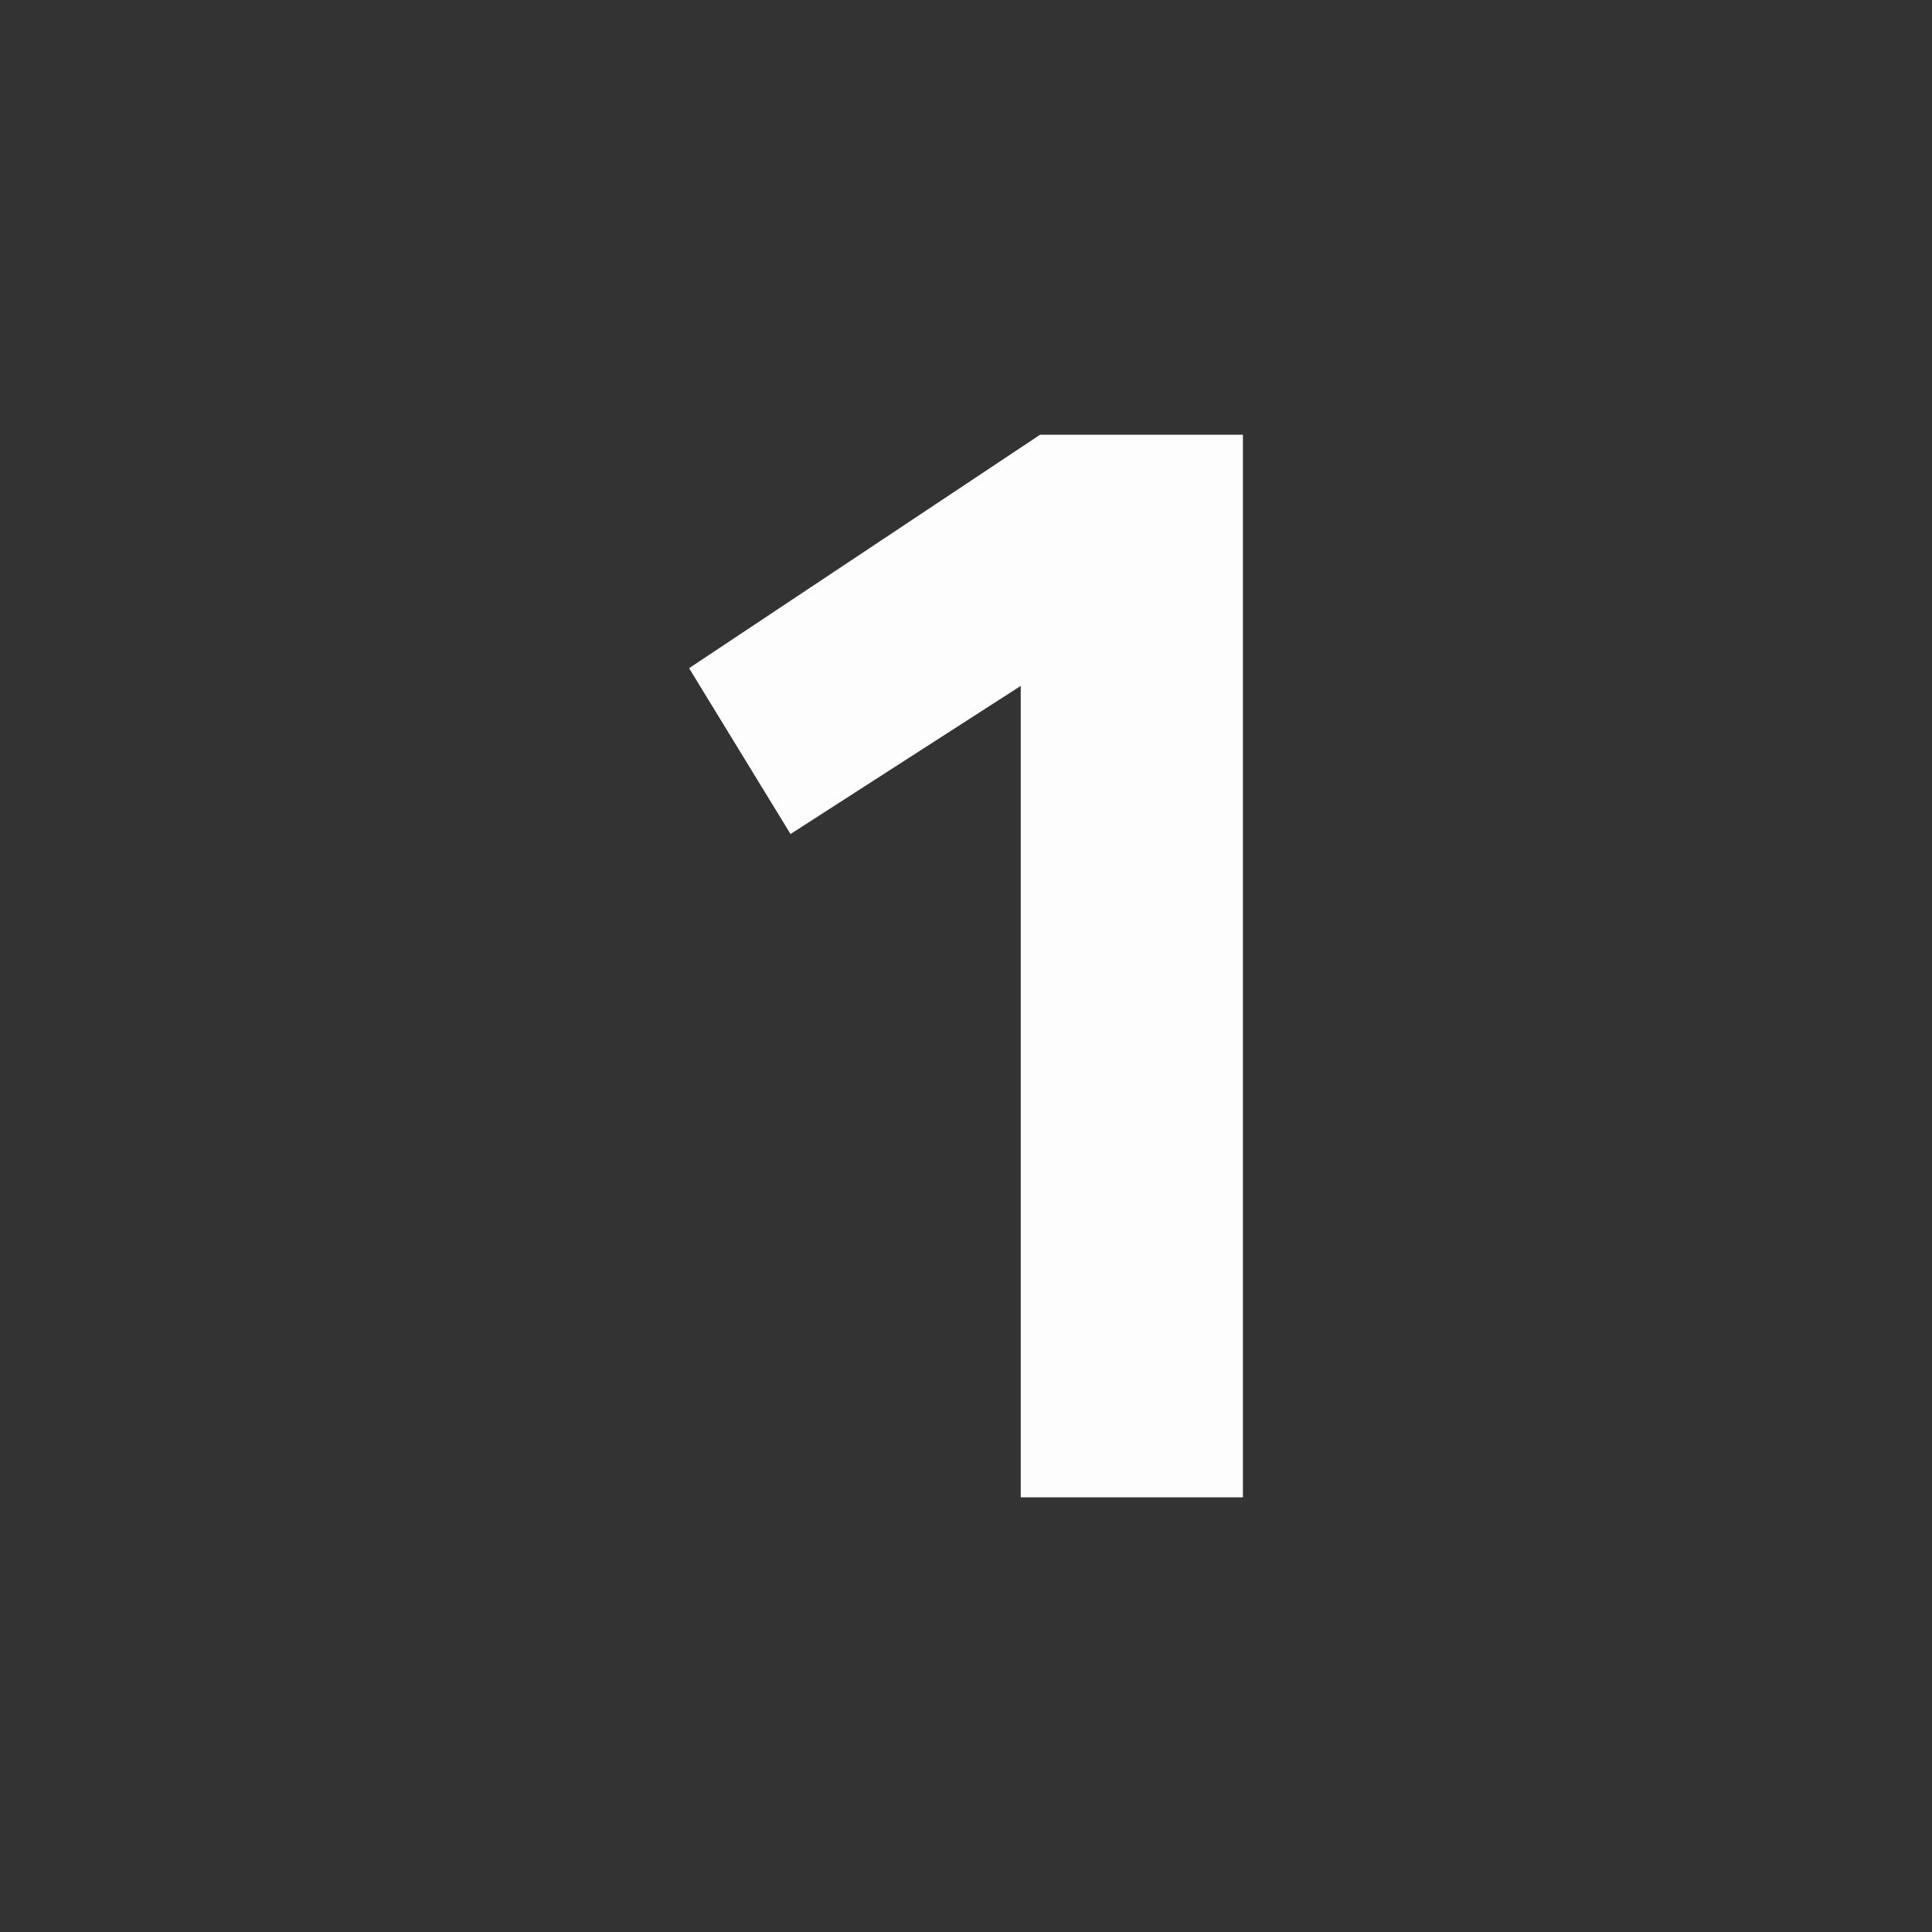 <?xml version="1.0" encoding="UTF-8"?>
<svg xmlns="http://www.w3.org/2000/svg" width="48" height="48" viewBox="0 0 48 48" fill="none">
  <rect x="0" y="0" width="48" height="48" fill="#333333" stroke="none"/>
  <path d="M30.88 10.801V37.201H25.36V17.041L19.64 20.721L17.12 16.601L25.84 10.801H30.88Z" fill="#FDFDFD"/>
</svg>
